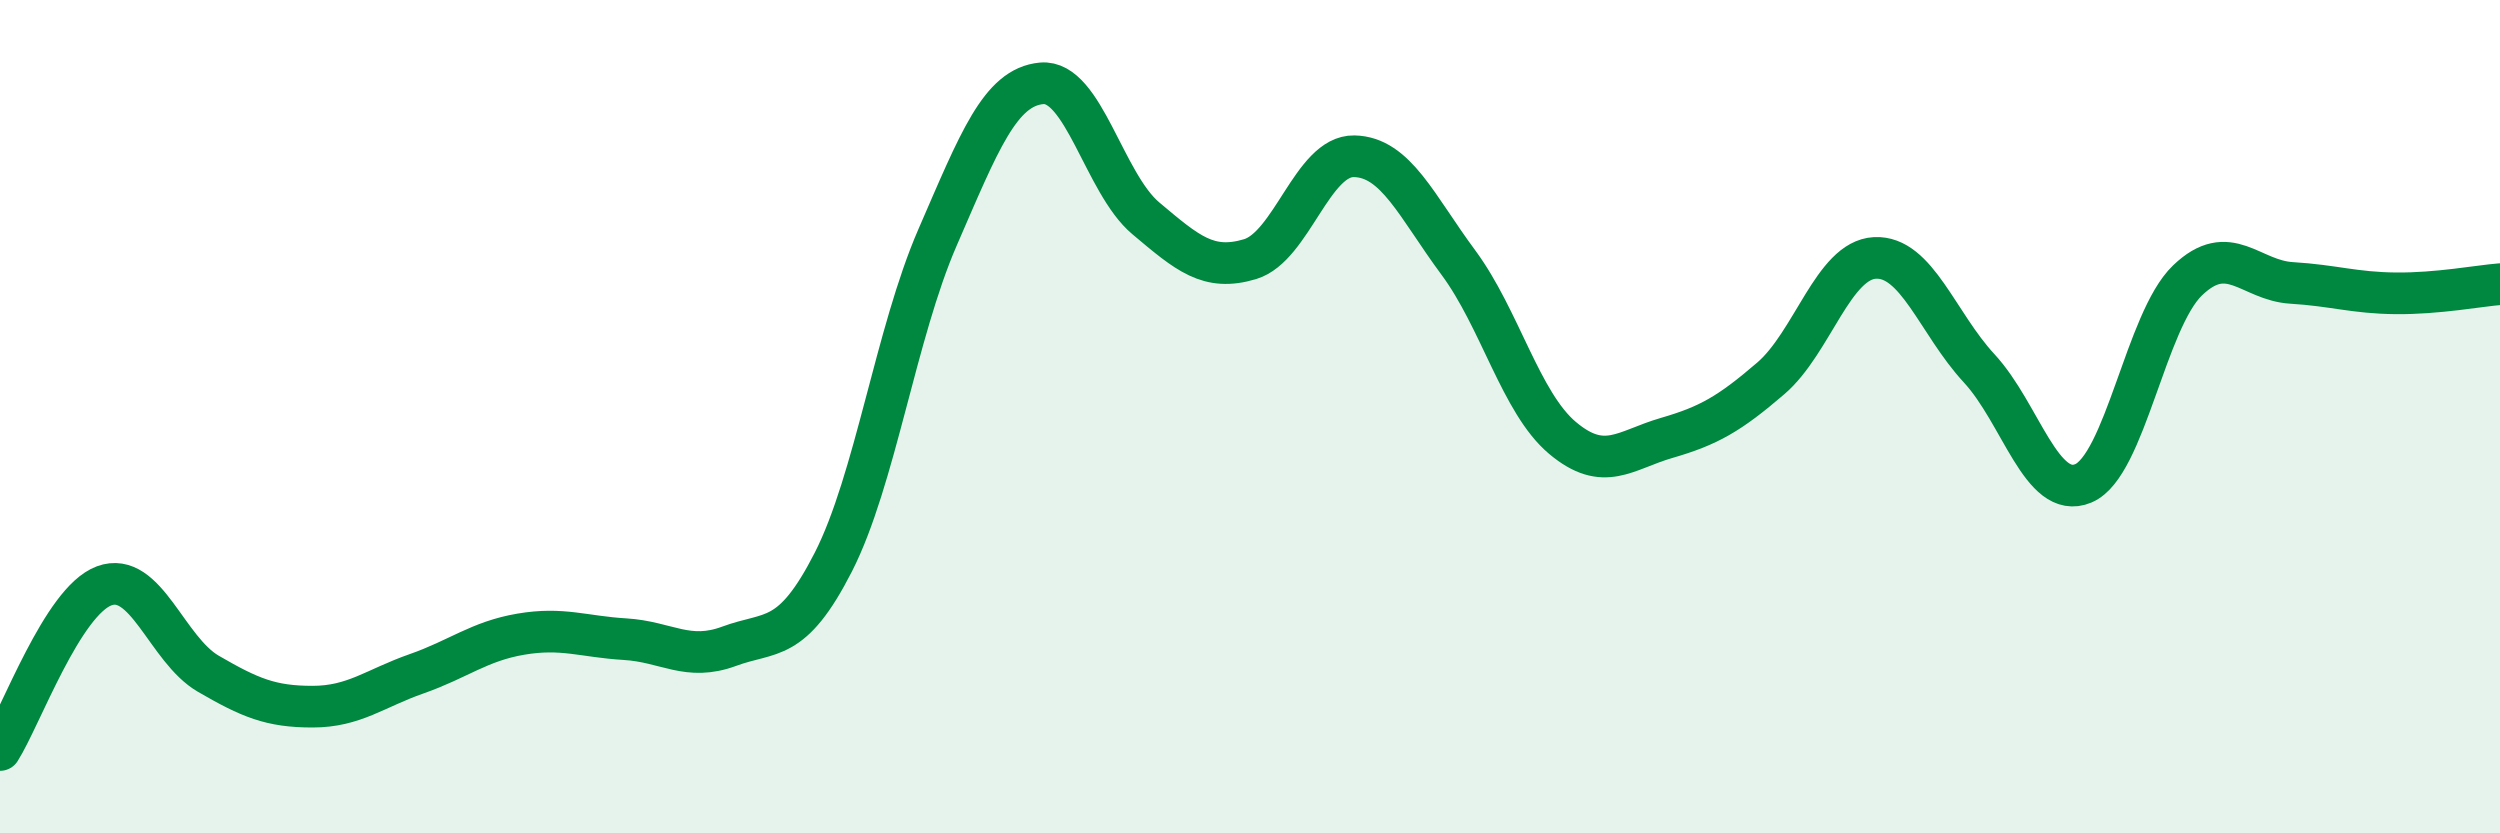 
    <svg width="60" height="20" viewBox="0 0 60 20" xmlns="http://www.w3.org/2000/svg">
      <path
        d="M 0,18 C 0.5,17.21 1.5,14.43 2.5,14.06 C 3.5,13.69 4,15.59 5,16.17 C 6,16.75 6.5,16.96 7.5,16.96 C 8.5,16.96 9,16.52 10,16.17 C 11,15.82 11.5,15.39 12.5,15.22 C 13.5,15.05 14,15.28 15,15.34 C 16,15.4 16.5,15.88 17.5,15.51 C 18.5,15.14 19,15.45 20,13.49 C 21,11.53 21.5,8 22.5,5.7 C 23.5,3.4 24,2.09 25,2 C 26,1.91 26.5,4.4 27.5,5.24 C 28.5,6.08 29,6.52 30,6.22 C 31,5.92 31.5,3.73 32.5,3.75 C 33.5,3.77 34,4.95 35,6.3 C 36,7.65 36.5,9.67 37.5,10.51 C 38.5,11.35 39,10.8 40,10.51 C 41,10.22 41.5,9.94 42.5,9.08 C 43.5,8.22 44,6.24 45,6.19 C 46,6.14 46.5,7.76 47.5,8.84 C 48.5,9.92 49,12.02 50,11.6 C 51,11.18 51.5,7.69 52.5,6.73 C 53.5,5.77 54,6.73 55,6.79 C 56,6.85 56.5,7.03 57.5,7.04 C 58.5,7.05 59.5,6.86 60,6.82L60 20L0 20Z"
        fill="#008740"
        opacity="0.1"
        stroke-linecap="round"
        stroke-linejoin="round"
      />
      <path
        d="M 0,18 C 0.5,17.21 1.5,14.43 2.5,14.06 C 3.5,13.69 4,15.59 5,16.17 C 6,16.75 6.5,16.96 7.5,16.96 C 8.5,16.96 9,16.52 10,16.17 C 11,15.82 11.5,15.39 12.5,15.22 C 13.5,15.05 14,15.28 15,15.34 C 16,15.4 16.5,15.88 17.5,15.51 C 18.5,15.14 19,15.45 20,13.49 C 21,11.53 21.5,8 22.5,5.7 C 23.5,3.4 24,2.09 25,2 C 26,1.91 26.5,4.4 27.5,5.24 C 28.5,6.08 29,6.52 30,6.22 C 31,5.92 31.5,3.73 32.5,3.75 C 33.5,3.77 34,4.95 35,6.3 C 36,7.65 36.5,9.67 37.5,10.51 C 38.5,11.35 39,10.8 40,10.51 C 41,10.22 41.5,9.94 42.5,9.08 C 43.5,8.22 44,6.24 45,6.19 C 46,6.14 46.5,7.76 47.5,8.84 C 48.5,9.92 49,12.02 50,11.6 C 51,11.18 51.5,7.69 52.5,6.73 C 53.5,5.77 54,6.73 55,6.79 C 56,6.85 56.5,7.03 57.5,7.04 C 58.5,7.05 59.5,6.86 60,6.82"
        stroke="#008740"
        stroke-width="1"
        fill="none"
        stroke-linecap="round"
        stroke-linejoin="round"
      />
    </svg>
  